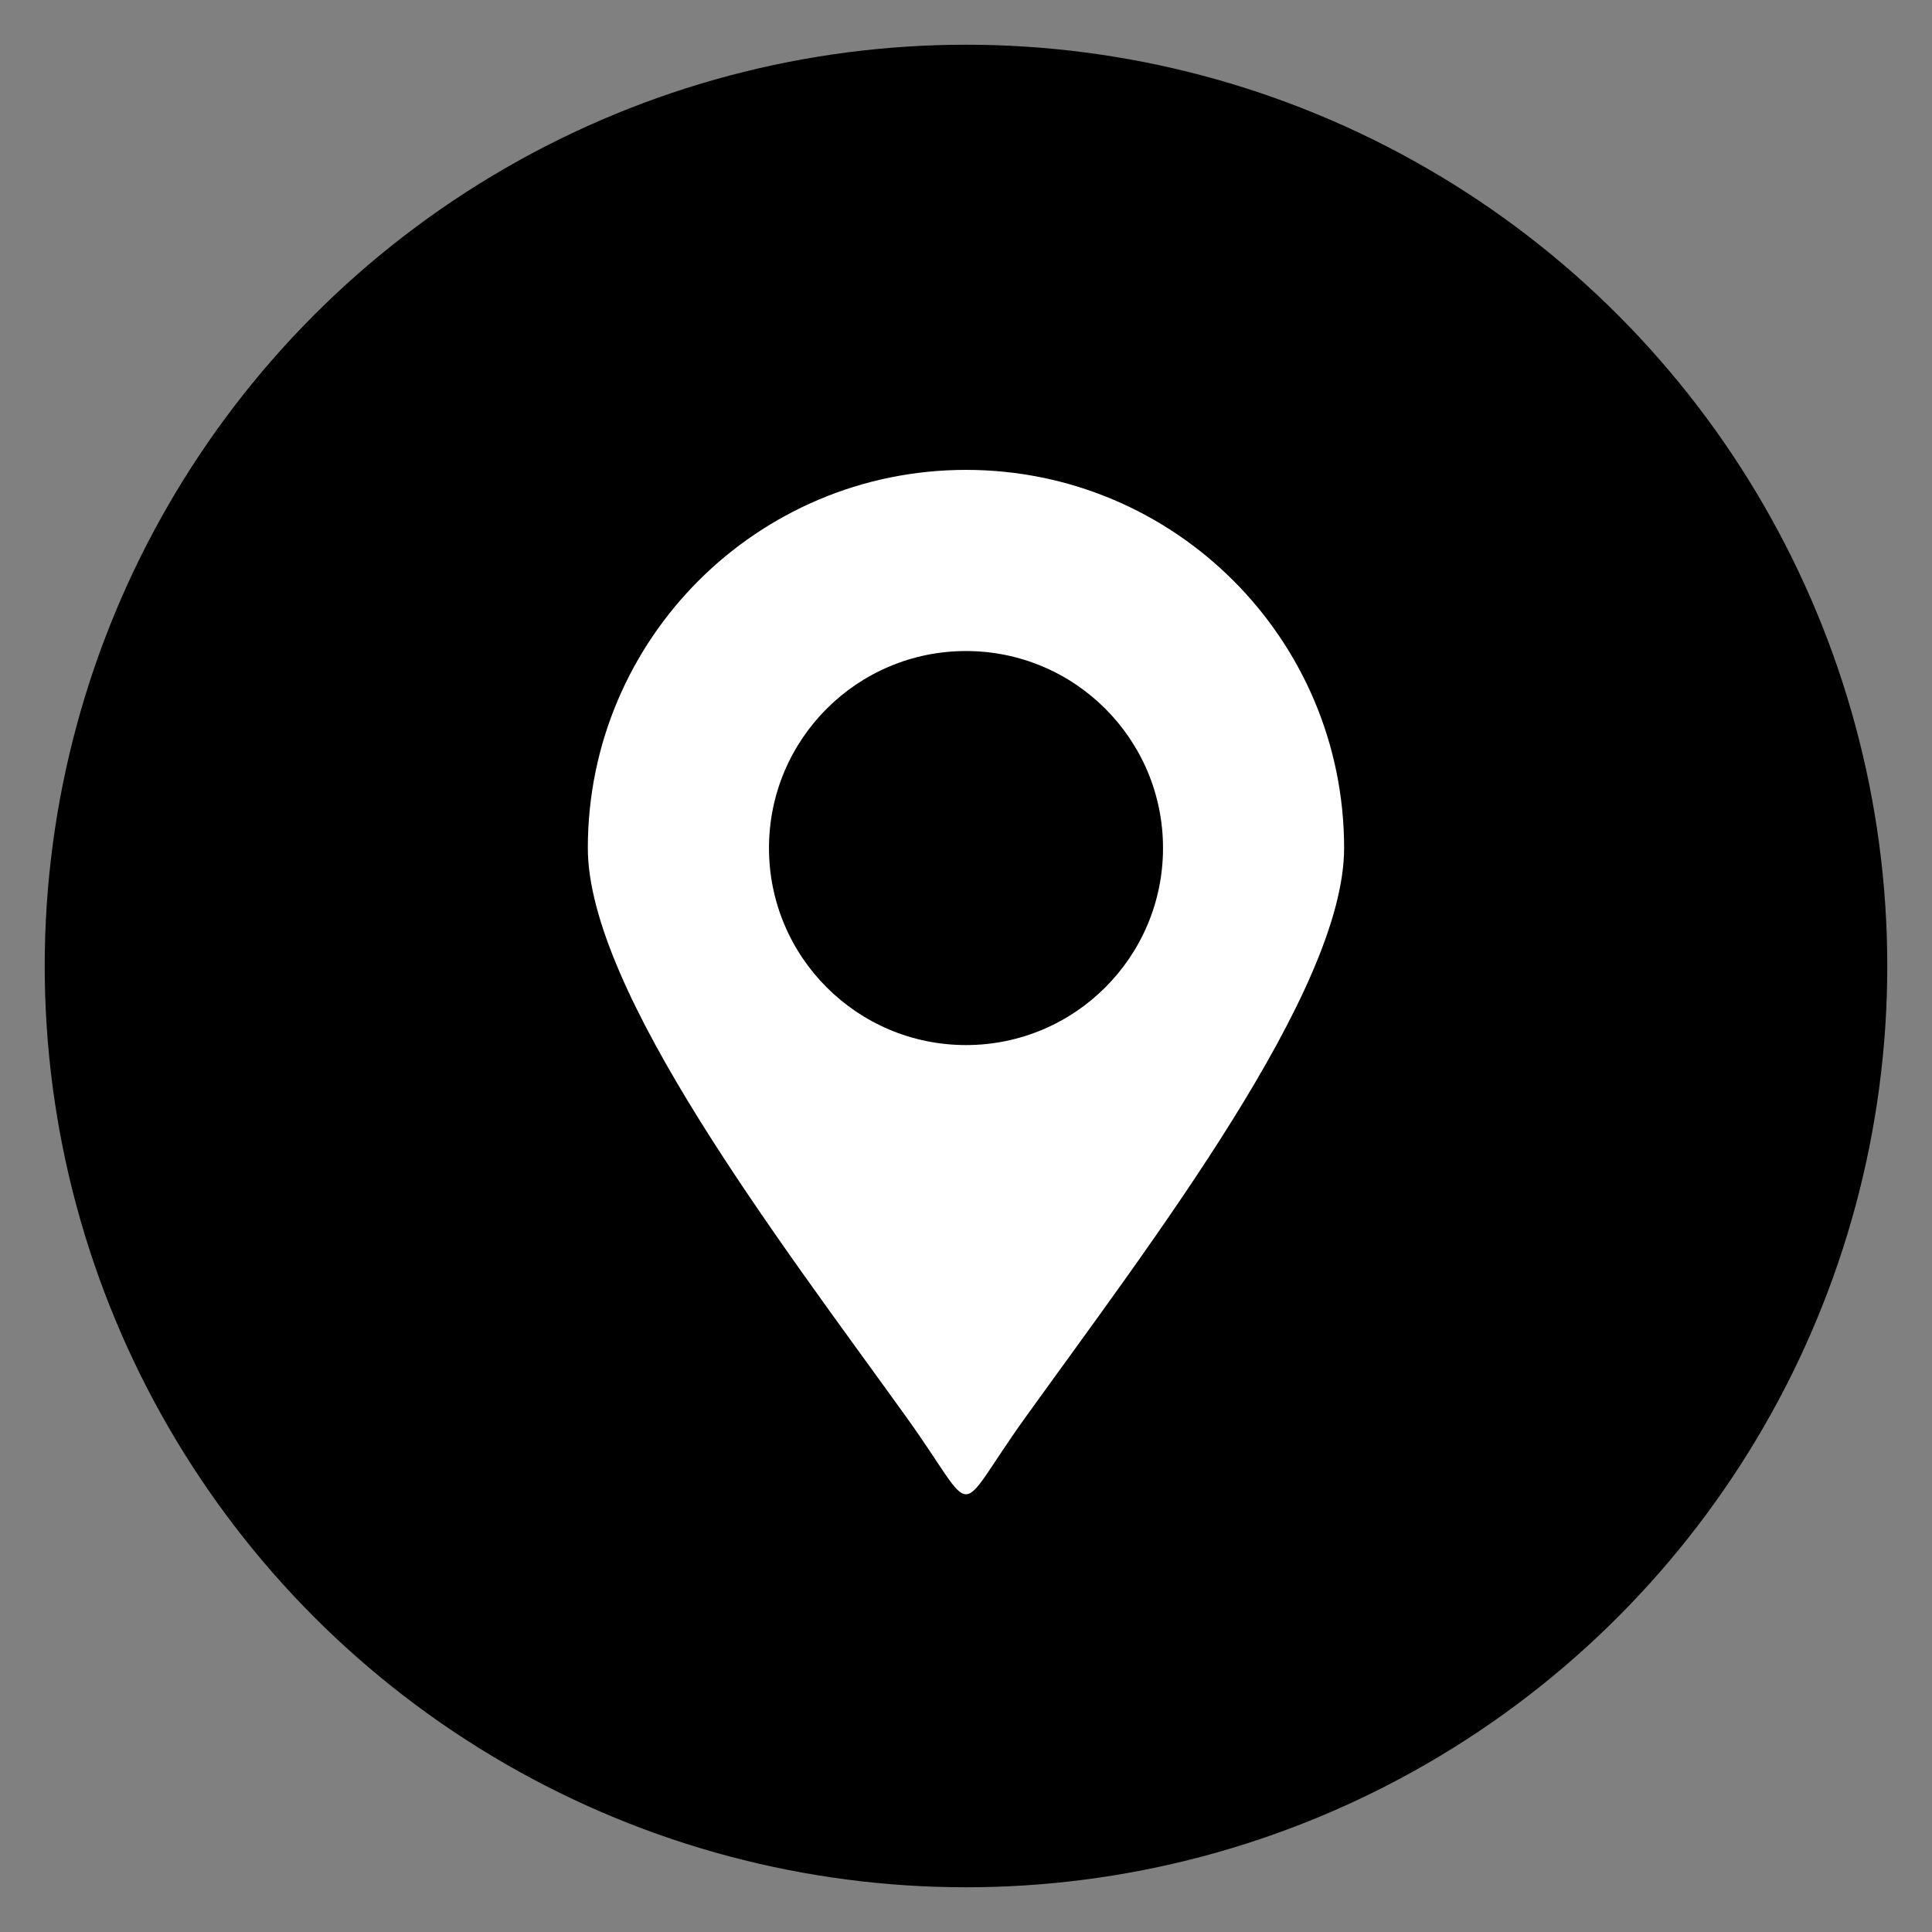 <?xml version="1.0" encoding="utf-8"?>
<!-- Generator: Adobe Illustrator 26.0.1, SVG Export Plug-In . SVG Version: 6.00 Build 0)  -->
<svg version="1.1" id="Layer_1" xmlns="http://www.w3.org/2000/svg" xmlns:xlink="http://www.w3.org/1999/xlink" x="0px" y="0px"
	 viewBox="0 0 324 324" style="enable-background:new 0 0 324 324;" xml:space="preserve">
<rect x="0" y="0" width="324" height="324" fill="#808080" stroke="none"/>
<style type="text/css">
	.st0{fill-rule:evenodd;clip-rule:evenodd;}
	.st1{fill-rule:evenodd;clip-rule:evenodd;fill:#FFFFFF;}
</style>
<g>
	<circle class="st0" cx="162" cy="162" r="154.5"/>
	<path class="st1" d="M162,78.8c35.02,0,63.41,28.39,63.41,63.41c0,24.02-32.24,66-53.39,95.41c-12.44,17.3-7.61,17.3-20.06-0.02
		c-21.15-29.41-53.38-71.37-53.38-95.4C98.59,107.19,126.98,78.8,162,78.8L162,78.8z M162,109.18c18.25,0,33.04,14.79,33.04,33.04
		c0,18.25-14.79,33.04-33.04,33.04c-18.25,0-33.04-14.79-33.04-33.04C128.96,123.97,143.75,109.18,162,109.18L162,109.18z"/>
</g>
</svg>

